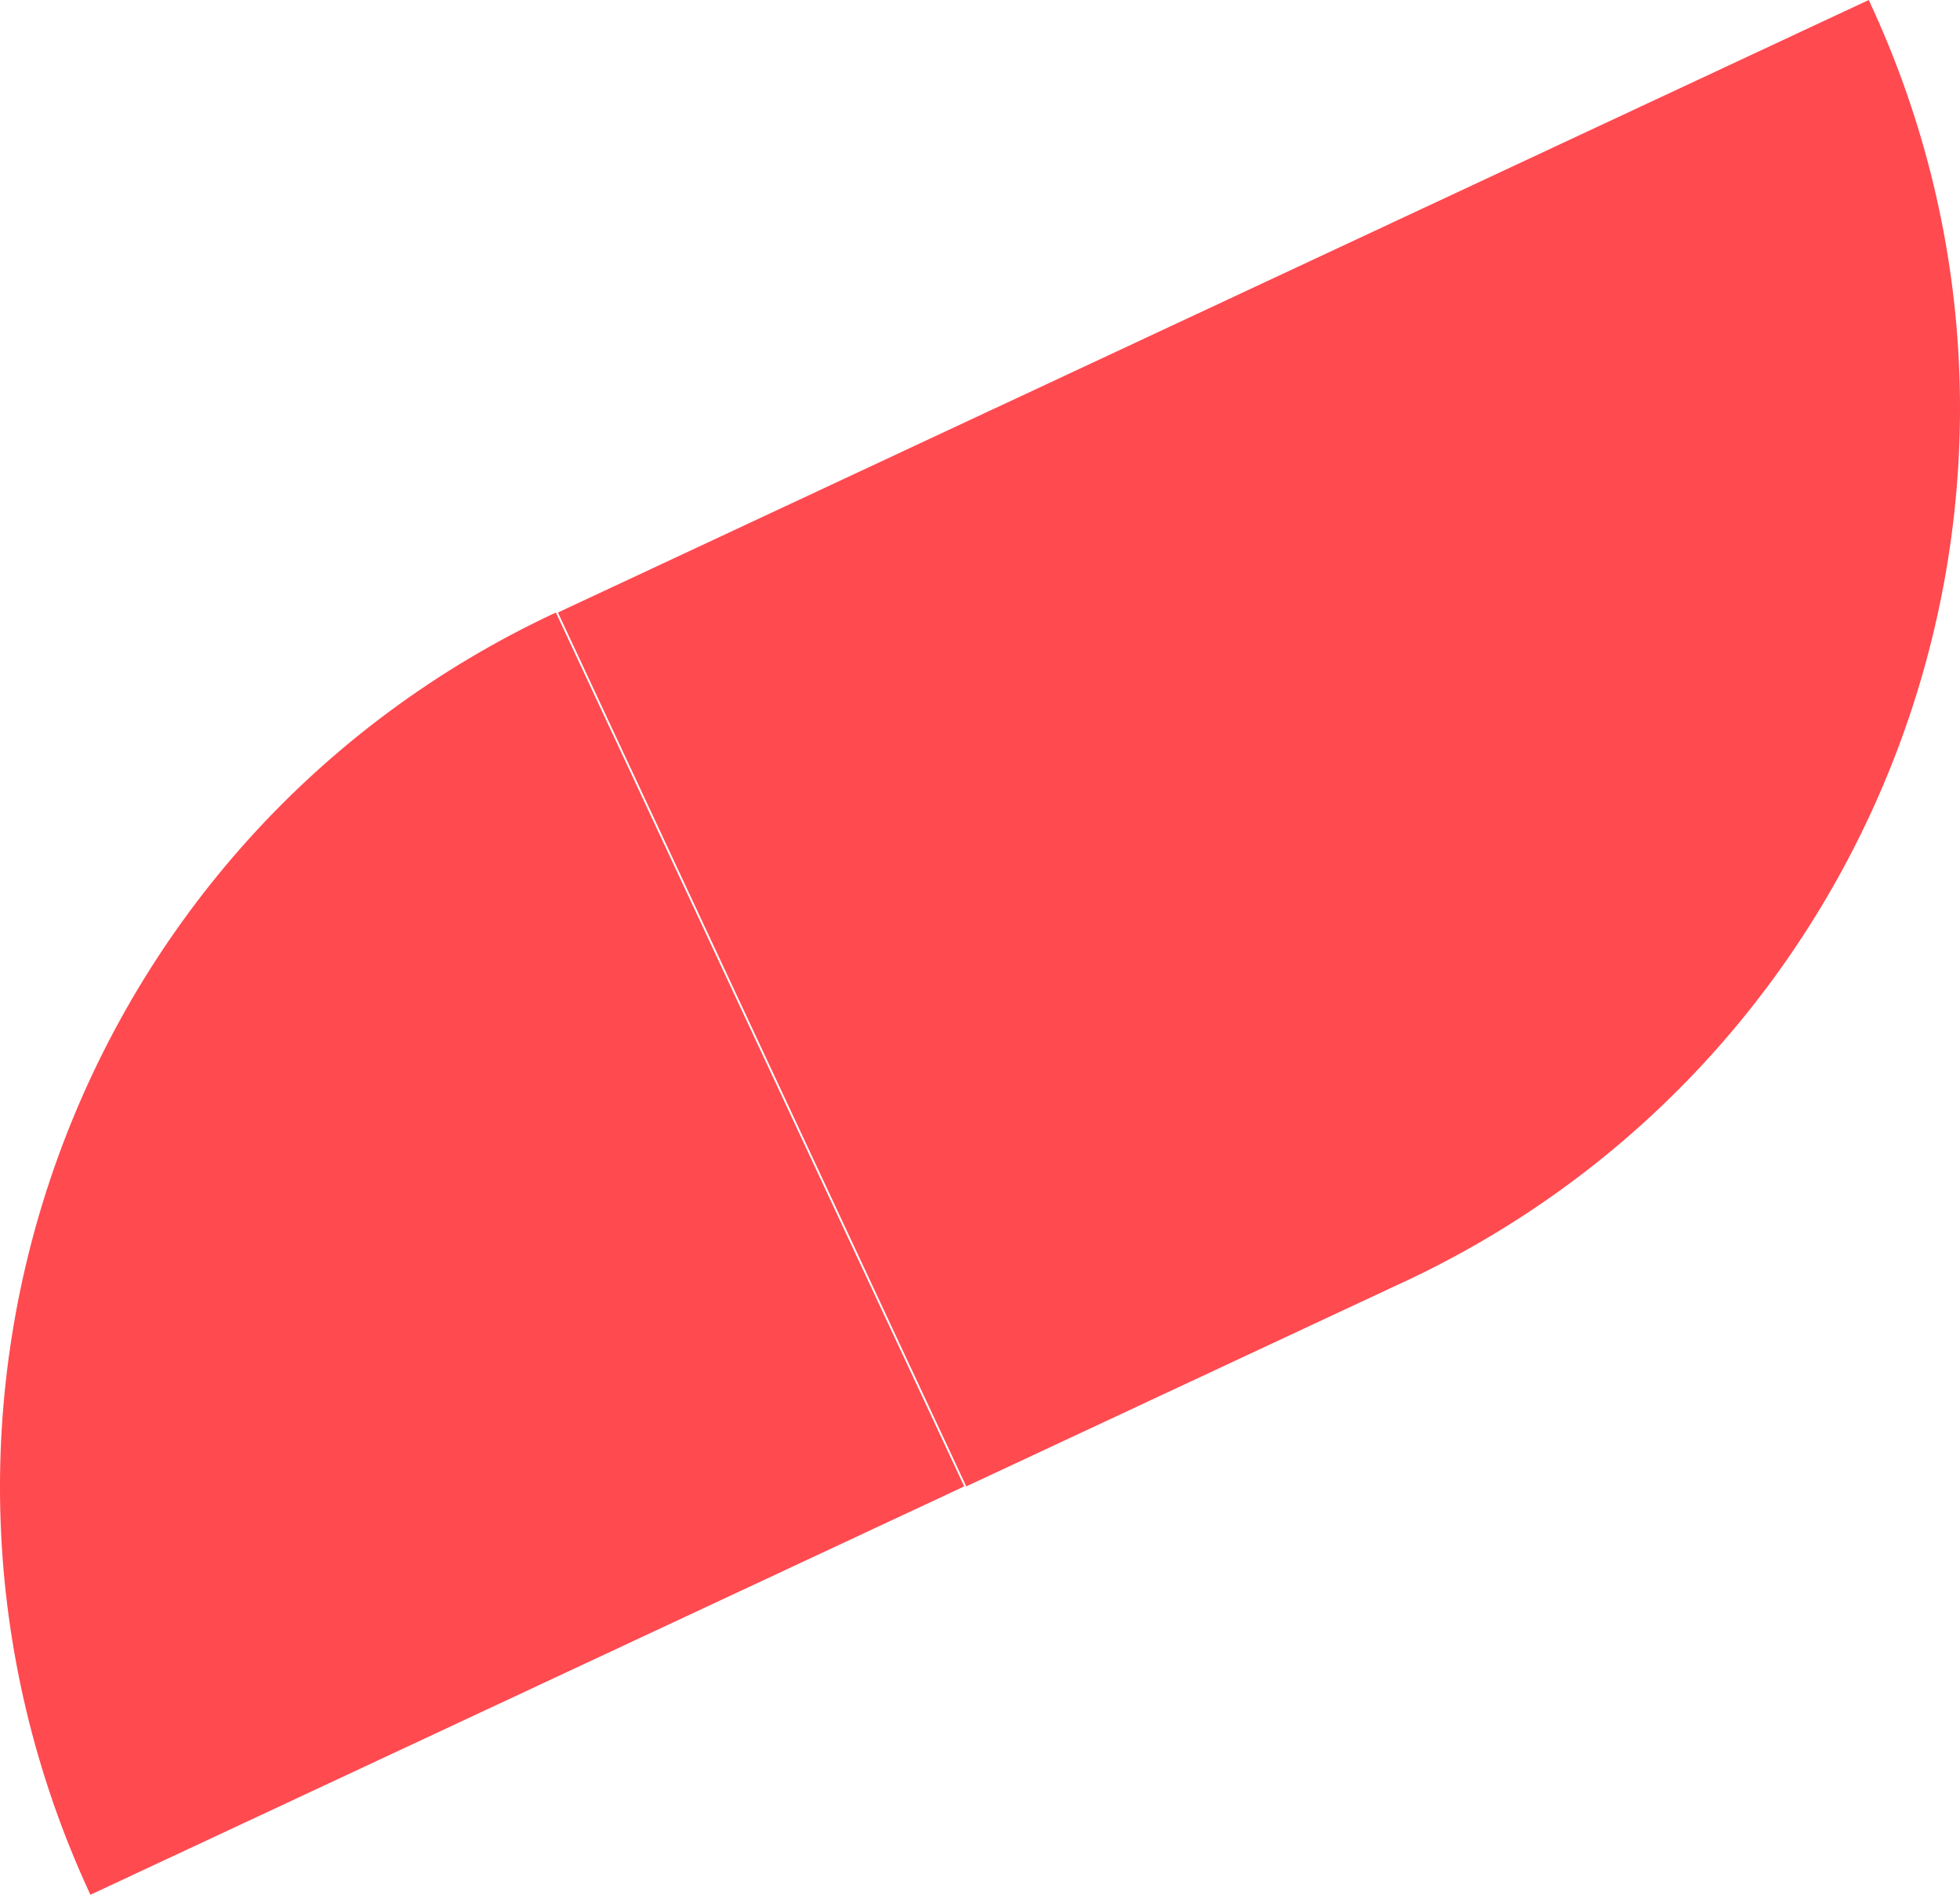 <?xml version="1.0" encoding="UTF-8"?>
<svg id="Layer_1" data-name="Layer 1" xmlns="http://www.w3.org/2000/svg" viewBox="0 0 604.1 583.97">
  <defs>
    <style>
      .cls-1 {
        fill: #ff4a50;
      }
    </style>
  </defs>
  <path class="cls-1" d="m575.97,0l-269.33,125.86,125.86,269.33C581,325.97,645.82,149.14,575.97,0h0ZM27.86,583.97l269.33-125.86-125.86-269.33C22.83,258.01-41.36,434.83,27.86,583.97h0Zm269.96-125.86l134.67-62.93-125.86-269.33-134.67,62.93,125.86,269.33h0Z"/>
</svg>